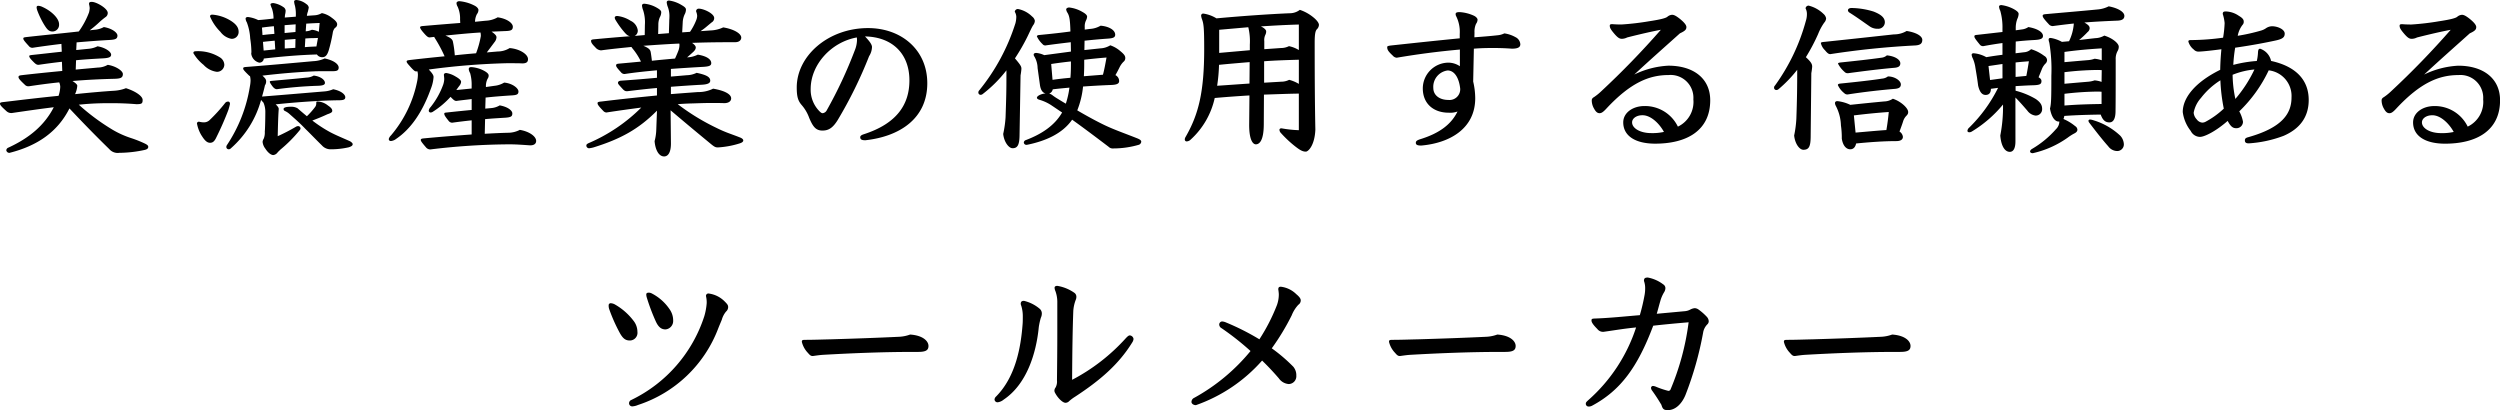 <svg xmlns="http://www.w3.org/2000/svg" width="470.016" height="77.104" viewBox="0 0 470.016 77.104">
  <path id="handling" d="M20.548,9.152c2.208-.192,4.32-.352,6.112-.448,1.088-.064,1.568-.16,1.568-.832,0-.544-.992-1.344-2.56-1.6a4.217,4.217,0,0,1-1.792.512l-.864.1a21.035,21.035,0,0,0,1.824-1.536,14.2,14.2,0,0,1,1.12-.928.918.918,0,0,0,.448-.8c0-.864-2.144-2.08-2.976-2.08-.352,0-.544.032-.544.416a4.446,4.446,0,0,1,.128.736,4.051,4.051,0,0,1-.128.832A15.548,15.548,0,0,1,20.964,7.1c-3.072.352-6.752.7-9.888,1.056-.48.064-.544.1-.544.288,0,.224.288.576,1.024,1.376a.848.848,0,0,0,.7.352c1.664-.256,3.552-.512,5.44-.736l.064,1.472c-1.856.192-3.712.416-5.568.608-.48.064-.544.1-.544.224,0,.224.224.512.832,1.12.448.448.64.512.928.512,1.5-.224,2.976-.416,4.384-.576l.064,1.728c-2.688.256-5.5.544-7.68.8-.48.064-.544.16-.544.352,0,.224.16.48,1.152,1.408a.921.921,0,0,0,.8.32c1.92-.288,3.808-.544,5.7-.736a2.337,2.337,0,0,1,.192.832,6.038,6.038,0,0,1-.32,1.7c-3.264.32-6.752.736-10.208,1.152-.608.064-.8.1-.8.32,0,.256.256.544,1.248,1.44a1.325,1.325,0,0,0,.992.32c2.848-.416,5.5-.8,7.872-1.088-1.792,3.488-4.7,5.824-8.512,7.584a.589.589,0,0,0-.416.512.575.575,0,0,0,.608.48c5.184-1.312,9.024-3.9,11.264-8.352,2.528,2.688,4.928,5.152,7.488,7.648a2.08,2.08,0,0,0,1.888.7,23.013,23.013,0,0,0,4.768-.544c.416-.1.672-.256.672-.576,0-.224-.16-.384-.608-.608a21.861,21.861,0,0,0-2.656-1.056A17.473,17.473,0,0,1,27.3,25.568a40.613,40.613,0,0,1-6.336-4.7c.672-.064,1.28-.128,1.824-.16,1.376-.1,2.816-.128,4.16-.128,1.7,0,3.36.064,4.832.192,1.024,0,1.184-.128,1.184-.8,0-.768-1.5-1.7-3.136-2.208a7.33,7.33,0,0,1-2.208.48c-2.048.128-4.576.352-7.36.64a4.469,4.469,0,0,0,.416-1.568c0-.224-.256-.48-.9-.9,2.592-.224,5.184-.352,7.84-.416,1.152-.032,1.632-.16,1.632-.9,0-.608-1.344-1.5-2.848-1.728a3.814,3.814,0,0,1-1.856.512c-1.024.1-2.5.224-4.16.384l.064-1.76c1.632-.16,3.3-.256,5.024-.352,1.344-.064,1.568-.32,1.568-.7,0-.544-1.12-1.344-2.56-1.568a4.738,4.738,0,0,1-1.792.48l-2.208.224Zm-7.36-5.92A15.787,15.787,0,0,0,14.372,5.7c.608.992.928,1.408,1.664,1.408a1.26,1.26,0,0,0,1.216-1.376c0-1.12-1.472-2.5-3.1-3.232a2.03,2.03,0,0,0-.8-.224c-.224,0-.32.1-.32.32A2.283,2.283,0,0,0,13.188,3.232ZM53.156,15.52a3.689,3.689,0,0,1,.1.832,6.694,6.694,0,0,1-.128,1.088A27.727,27.727,0,0,1,48.8,28.48a.617.617,0,0,0-.1.32.437.437,0,0,0,.448.448.507.507,0,0,0,.384-.16,18.589,18.589,0,0,0,5.7-9.12,6.407,6.407,0,0,0,.448.512,4.394,4.394,0,0,1,.352,1.664c0,.8-.032,3.1-.1,3.776a3.115,3.115,0,0,1-.192,1.312,1.568,1.568,0,0,0-.224.608,2.425,2.425,0,0,0,.512,1.28c.576.9,1.152,1.216,1.5,1.216a1.173,1.173,0,0,0,.8-.48c.16-.192.384-.384.576-.576a26.025,26.025,0,0,0,3.616-3.648.517.517,0,0,0,.128-.32.441.441,0,0,0-.48-.416.834.834,0,0,0-.352.1,35.331,35.331,0,0,1-3.456,1.792c.032-1.152.064-3.424.192-5.12,0-.192-.128-.448-.576-.864,4.192-.448,8.8-.736,11.744-.768.96,0,1.344-.1,1.344-.576s-.7-1.184-2.272-1.5a5.072,5.072,0,0,1-1.728.416c-2.72.224-7.936.672-11.648.96.192-.672.384-1.376.544-2.112a1.229,1.229,0,0,0,.224-.7c0-.352-.064-.544-.7-1.12,3.52-.416,6.592-.672,9.6-.8.544-.032,1.12-.032,1.664-.032h1.76c.9,0,1.312-.064,1.312-.7,0-.48-.64-1.28-2.624-1.7a5.707,5.707,0,0,1-2.144.512c-3.552.32-7.648.7-12.608,1.088-.48.032-.576.1-.576.288s.1.352,1.12,1.344ZM63.844,4.16a3.249,3.249,0,0,1,.192-.8c.064-.288.128-.544.16-.768a.924.924,0,0,0-.448-.64,3.507,3.507,0,0,0-1.856-.768c-.256,0-.448.1-.448.288a3.456,3.456,0,0,0,.16.8,7.047,7.047,0,0,1,.16,1.888v.16l-2.08.16c.032-.224.032-.448.064-.576a3.1,3.1,0,0,0,.1-.736A.864.864,0,0,0,59.4,2.5,4.464,4.464,0,0,0,57.54,1.76c-.32,0-.544.1-.544.256a5.046,5.046,0,0,0,.288.8,5.786,5.786,0,0,1,.288,1.856c-.864.1-1.92.224-2.88.288a5.916,5.916,0,0,0-1.92-.576c-.256,0-.448.1-.448.288a1.469,1.469,0,0,0,.224.7,10.008,10.008,0,0,1,.64,3.04,18.621,18.621,0,0,1,.224,2.4,1.831,1.831,0,0,1-.032.448,1.991,1.991,0,0,0,1.5,1.7.817.817,0,0,0,.864-.768c3.328-.384,6.656-.672,9.984-.768a1.159,1.159,0,0,0,1.024.512c.576,0,.928-.384,1.216-1.344a30.02,30.02,0,0,0,.736-3.2,1.807,1.807,0,0,1,.416-.96.764.764,0,0,0,.416-.672c0-.32-.224-.672-1.024-1.248a4.425,4.425,0,0,0-1.856-.864,3.084,3.084,0,0,1-1.44.416Zm-8.128,6.528-.128-1.632c.576-.064,1.12-.128,2.208-.224l.1,1.632Zm3.968-.384V8.672c.672-.064,1.344-.1,2.016-.16l-.032,1.664Zm3.872-1.888c.48-.032.992-.064,1.472-.064l.9-.032c-.1.544-.192,1.056-.288,1.6-.736.032-1.44.064-2.176.128ZM55.4,6.368c.736-.1,1.5-.192,2.24-.256l.1,1.44c-1.248.1-1.728.16-2.24.224Zm4.256,1.024V5.92c.8-.064,1.632-.128,2.08-.16L61.7,7.2Zm4.064-1.76c.928-.064,1.792-.1,2.528-.128-.064.576-.1,1.152-.16,1.664a3.412,3.412,0,0,0-1.312-.384,3.168,3.168,0,0,1-1.152.288Zm.128,17.408c-.576-.48-1.184-.992-1.76-1.5a2.4,2.4,0,0,0-1.248-.288c-.928,0-1.376.16-1.376.416,0,.16.032.288.32.416a3.2,3.2,0,0,1,.768.512c.864.768,1.984,1.728,3.04,2.848.864.832,1.76,1.792,3.072,3.072a2.173,2.173,0,0,0,1.728.736,15.036,15.036,0,0,0,3.36-.384c.544-.192.7-.352.7-.576s-.256-.384-.48-.544c-1.568-.7-2.688-1.152-3.776-1.728a25.191,25.191,0,0,1-3.328-2.176c.864-.32,1.888-.736,2.848-1.184.672-.224.9-.384.9-.64,0-.32-.224-.608-.8-.992a3.354,3.354,0,0,0-1.984-.768c-.192,0-.224.1-.224.32a1.108,1.108,0,0,1-.256.768A14.262,14.262,0,0,1,63.844,23.04ZM45.636,4.288a9.033,9.033,0,0,0,1.952,2.88A3.328,3.328,0,0,0,49.636,8.48a1.281,1.281,0,0,0,1.376-1.312c0-.768-.416-1.408-1.472-2.08a7.728,7.728,0,0,0-3.456-1.152C45.8,3.936,45.636,4.032,45.636,4.288Zm1.28,10.4a1.379,1.379,0,0,0,1.408-1.312,1.708,1.708,0,0,0-.736-1.344,7.74,7.74,0,0,0-4.608-1.216c-.32,0-.48.1-.48.352a7.891,7.891,0,0,0,1.92,2.208A4.107,4.107,0,0,0,46.916,14.688Zm11.3,3.264a75.167,75.167,0,0,1,7.712-.64c.928-.032,1.312-.192,1.312-.544,0-.544-.768-1.216-2.112-1.376a2.907,2.907,0,0,1-1.376.384c-2.048.224-4.384.416-6.464.608-.32.032-.416.064-.416.16,0,.128.1.32.448.8S57.956,17.952,58.212,17.952Zm-14.176,8.7c.576.928,1.024,1.376,1.6,1.376.448,0,.8-.192,1.184-1.024a56.014,56.014,0,0,0,2.272-5.184c.128-.416.256-.9.288-1.088,0-.288-.128-.448-.32-.448a.7.7,0,0,0-.608.288,30.143,30.143,0,0,1-2.912,3.2,1.542,1.542,0,0,1-1.056.416,3.737,3.737,0,0,1-.928-.128c-.16,0-.384.128-.384.32A6.565,6.565,0,0,0,44.036,26.656ZM97.668,11.04q.624-.816,1.44-1.92a1.608,1.608,0,0,0,.384-.9c0-.256-.1-.512-.928-1.088.832-.032,1.632-.064,2.368-.1,1.152-.032,1.632-.1,1.632-.832,0-.64-1.024-1.5-2.848-1.76a4.865,4.865,0,0,1-2.272.64L95.46,5.28a3.15,3.15,0,0,1,.352-1.44,1.293,1.293,0,0,0,.288-.8c0-.16-.192-.544-.8-.832a7.661,7.661,0,0,0-2.784-.8c-.384,0-.544.224-.544.352a1.469,1.469,0,0,0,.224.7,5.362,5.362,0,0,1,.448,2.368l.032.672c-2.048.16-4.416.352-7.008.576-.48.032-.544.16-.544.224,0,.192.192.512.672,1.056.576.672.832.864,1.12.864l.864-.1.1.192a26.019,26.019,0,0,1,1.856,3.456c-1.952.192-4.128.416-6.56.7-.448.064-.576.1-.576.288,0,.224.288.512.768,1.056.64.7.8.8,1.056.8l.192-.032a2.2,2.2,0,0,1,.1.7,6.76,6.76,0,0,1-.1.992,22.445,22.445,0,0,1-4.96,10.368,1.463,1.463,0,0,0-.416.672c0,.256.16.384.416.384a1.9,1.9,0,0,0,.992-.416c2.688-1.824,4.9-4.928,6.5-9.408a7.223,7.223,0,0,0,.512-2.208c0-.288-.16-.64-.9-1.408a132.881,132.881,0,0,1,14.56-1.184c2.144,0,2.3,0,3.008.032.832,0,1.088-.288,1.088-.8,0-.96-1.664-1.952-3.456-2.08a4.275,4.275,0,0,1-2.24.64Zm-2.016.16c-1.152.1-2.592.224-4,.384a19.2,19.2,0,0,0-.352-2.56c-.1-.512-.576-.8-1.408-1.152,2.208-.224,4.416-.448,6.592-.576a2.756,2.756,0,0,1,.064.672A17.408,17.408,0,0,1,95.652,11.2Zm-.832,6.624-2.88.288c.192-.288.384-.544.576-.8a1.333,1.333,0,0,0,.32-.736c0-.288-.32-.608-1.12-1.056a4.631,4.631,0,0,0-1.664-.608c-.256,0-.448.128-.448.32s.064.512.064.832a3.852,3.852,0,0,1-.192,1.024,14.939,14.939,0,0,1-2.368,4.224,1.234,1.234,0,0,0-.352.672.35.35,0,0,0,.32.352.786.786,0,0,0,.48-.16,16.338,16.338,0,0,0,3.3-2.784c.576.608.8.768,1.088.768.9-.128,1.888-.224,2.88-.352v2.048q-2.064.192-4.7.48c-.352.032-.448.064-.448.224,0,.192.064.416.768,1.28a.884.884,0,0,0,.7.416c1.152-.16,2.432-.32,3.68-.448v2.656c-2.624.192-5.6.416-8.992.736-.384.032-.576.1-.576.288s.128.416.96,1.376a1.058,1.058,0,0,0,.832.416,126.854,126.854,0,0,1,14.88-.96c1.312,0,2.528.1,3.9.192.7,0,1.12-.288,1.12-.832,0-.864-1.312-1.792-3.072-2.08a4.824,4.824,0,0,1-2.24.544c-1.312.032-2.752.1-4.352.192l.064-2.752c1.344-.128,2.56-.192,3.552-.256,1.344-.064,1.568-.256,1.568-.832,0-.448-.672-1.184-2.368-1.5a3.751,3.751,0,0,1-1.632.512l-1.088.1.064-2.08c1.728-.192,3.456-.32,5.024-.416.9-.064,1.152-.224,1.152-.736,0-.608-1.152-1.536-2.688-1.664a4.361,4.361,0,0,1-1.856.608l-1.568.224a3.022,3.022,0,0,1,.32-1.568.985.985,0,0,0,.192-.608c0-.352-.48-.7-1.152-1.024a6.011,6.011,0,0,0-2.112-.544q-.48,0-.48.384a1.812,1.812,0,0,0,.256.736,7.949,7.949,0,0,1,.288,2.368ZM137.86,7.04c.32-.224.608-.416.992-.736.576-.48.96-.8,1.12-.928a.918.918,0,0,0,.448-.8c0-.864-2.016-1.76-2.848-1.76a.477.477,0,0,0-.544.544,2.533,2.533,0,0,1,.192.8,2.356,2.356,0,0,1-.16.768,10.9,10.9,0,0,1-1.184,2.24l-1.472.1.1-1.888a3.963,3.963,0,0,1,.352-1.472,1.942,1.942,0,0,0,.256-.928c0-.256-.192-.48-.8-.832a6.154,6.154,0,0,0-2.368-.864c-.288,0-.448.128-.448.352a3.271,3.271,0,0,0,.224.9A4.934,4.934,0,0,1,132,4.448c0,.224-.032.48-.032.8l-.064,2.176-2.016.16.032-1.7a3.517,3.517,0,0,1,.288-1.472,1.942,1.942,0,0,0,.256-.928c0-.256-.192-.48-.8-.832a5.735,5.735,0,0,0-2.368-.768c-.288,0-.448.128-.448.352a3.271,3.271,0,0,0,.224.9,7.4,7.4,0,0,1,.32,2.72l-.032,1.92-1.888.16a1.081,1.081,0,0,0,.576-1.088,2.339,2.339,0,0,0-1.344-1.76,5.914,5.914,0,0,0-2.5-.9c-.32,0-.48.128-.48.32a.953.953,0,0,0,.16.448,17.505,17.505,0,0,0,1.216,1.76c.64.768.96,1.184,1.5,1.28-2.144.16-4.384.352-6.752.576-.448.032-.576.128-.576.288,0,.32.192.608.8,1.216a1.481,1.481,0,0,0,1.088.576c1.888-.256,3.808-.448,5.7-.64a6.152,6.152,0,0,0,.416.544,12.213,12.213,0,0,1,1.376,2.208q-2.016.192-4.128.384c-.48.032-.544.16-.544.352,0,.224.256.544.9,1.248a.848.848,0,0,0,.7.352c1.856-.288,3.968-.512,6.08-.7v1.408c-2.08.192-4.352.384-6.752.544-.48.032-.576.256-.576.384,0,.224.1.32.8,1.088.416.48.64.512.928.512,1.856-.224,3.744-.448,5.6-.608v1.408c-2.944.288-6.4.64-10.336,1.12-.64.064-.832.1-.832.32,0,.256.16.512,1.056,1.44a.883.883,0,0,0,.608.32l.192-.032c2.3-.352,4.416-.64,6.368-.9A31.639,31.639,0,0,1,116.8,28.1c-.32.16-.416.256-.416.48a.521.521,0,0,0,.512.48,5.312,5.312,0,0,0,.832-.16c5.056-1.568,8.48-3.424,11.936-6.912l-.128,3.456a9.483,9.483,0,0,1-.32,2.272c.128,1.6.768,2.88,1.792,2.88.7,0,1.28-.672,1.28-2.432l-.064-6.24c2.944,2.5,5.216,4.384,7.584,6.336.7.576.9.64,1.312.64a16.754,16.754,0,0,0,4.128-.768c.288-.1.64-.256.64-.544,0-.224-.256-.416-.576-.544-.8-.32-1.44-.544-2.208-.832a22.958,22.958,0,0,1-2.208-.96,41.408,41.408,0,0,1-7.328-4.48c.736-.064,1.44-.1,2.144-.128,1.44-.032,2.688-.1,4.288-.1.672,0,1.44,0,2.3.032.864,0,1.312-.384,1.312-.9,0-.7-.992-1.408-3.392-1.824a6.1,6.1,0,0,1-2.88.64c-1.344.1-3.04.224-5.056.384V17.5c2.048-.16,4-.288,5.76-.384,1.344-.064,1.632-.384,1.632-.768,0-.7-.736-1.088-2.56-1.472a4.372,4.372,0,0,1-1.824.448l-3.008.256v-1.44c2.176-.16,4.288-.288,6.016-.384,1.088-.064,1.568-.192,1.568-.7,0-.7-.8-1.312-2.528-1.6a4.829,4.829,0,0,1-2.016.512c.384-.32.736-.64,1.024-.9.448-.384.608-.672.608-.96s-.288-.576-.7-.864c2.624-.1,5.312-.128,8.1-.128.8,0,1.152-.416,1.152-.864,0-.768-1.408-1.6-3.392-1.92a6.022,6.022,0,0,1-2.4.576Zm-4.8,5.152c-1.44.128-2.912.256-4.352.416-.064-.576-.128-1.056-.224-1.632-.1-.512-.416-.768-1.376-1.184,2.24-.16,4.512-.32,6.752-.416a.987.987,0,0,1,.032.32,3.318,3.318,0,0,1-.16.9C133.572,11.04,133.348,11.552,133.06,12.192Zm35.712-4.16c5.152.1,8.352,3.264,8.352,8.256,0,4.512-2.336,8.128-8.608,10.144-.384.128-.64.288-.64.544,0,.48.384.576.96.576,6.432-.7,11.648-4.064,11.648-10.72,0-6.3-4.9-10.368-11.136-10.368-7.488,0-13.408,5.216-13.408,11.168,0,1.76.256,2.528.928,3.3a7.55,7.55,0,0,1,1.408,2.4c.7,1.664,1.248,2.4,2.5,2.4,1.216,0,1.984-.576,2.848-1.952a81.149,81.149,0,0,0,5.92-12.032,3.337,3.337,0,0,0,.544-1.728C170.084,9.536,169.6,8.9,168.772,8.032Zm-1.536.192a3.111,3.111,0,0,1,.032.576,5.451,5.451,0,0,1-.416,1.856A82.853,82.853,0,0,1,161.6,21.888a1.012,1.012,0,0,1-.768.576c-.16,0-.288-.032-.64-.384a5.737,5.737,0,0,1-1.632-4.16C158.564,13.312,162.436,9.088,167.236,8.224Zm32.128,20.16c3.232-.672,6.5-2.016,8.352-4.7,2.016,1.44,4.32,3.168,6.848,5.088a1.085,1.085,0,0,0,.9.32,17.218,17.218,0,0,0,4.832-.7.7.7,0,0,0,.416-.544c0-.224-.128-.416-.864-.7-2.432-.96-4.192-1.568-5.952-2.4-1.344-.64-3.264-1.664-5.216-2.816a16.388,16.388,0,0,0,1.088-4.48c1.792-.128,3.552-.224,5.184-.288,1.12-.032,1.6-.224,1.6-.736a1.24,1.24,0,0,0-.7-1.12c.32-.544.576-1.056.768-1.44a3.929,3.929,0,0,1,.736-1.056.857.857,0,0,0,.352-.736c0-.384-.224-.7-.928-1.28A5.706,5.706,0,0,0,214.884,9.7a3.837,3.837,0,0,1-1.856.576l-3.008.32.032-1.76c1.472-.16,2.912-.288,4.288-.384.992-.064,1.472-.192,1.472-.736,0-.96-1.344-1.6-2.752-1.7a4.42,4.42,0,0,1-2.016.608l-.96.128v-.48a2.538,2.538,0,0,1,.256-1.28,1.78,1.78,0,0,0,.192-.672c0-.256-.256-.544-.832-.864a6.323,6.323,0,0,0-2.528-.864c-.352,0-.576.192-.576.352a1.426,1.426,0,0,0,.224.608c.384.608.512,1.312.576,3.552-1.664.224-3.584.448-5.984.672-.192.032-.32.128-.32.256a4.718,4.718,0,0,0,1.056,1.44.637.637,0,0,0,.544.256c1.568-.224,3.168-.416,4.768-.608l.032,1.76-5.024.672a4.455,4.455,0,0,0-1.5-.416c-.288,0-.48.128-.48.288a.615.615,0,0,0,.128.384,4.425,4.425,0,0,1,.608,2.176l.448,3.232c.16.992.544,1.408,1.056,1.536-.864.064-1.632.48-1.632.8,0,.192.224.32.448.384a8.194,8.194,0,0,1,2.432,1.152c.576.384,1.184.8,1.856,1.248-1.472,2.56-4.032,4.128-6.816,5.184a.527.527,0,0,0-.384.448.475.475,0,0,0,.512.448Zm7.168-7.712c-.512-.288-1.024-.608-1.5-.9a9.944,9.944,0,0,1-.96-.64,1.707,1.707,0,0,0-.672-.352,1.076,1.076,0,0,0,.672-.8c1.056-.128,2.08-.224,3.136-.32A16.33,16.33,0,0,1,206.532,20.672Zm-2.752-7.456c1.248-.192,2.5-.352,3.712-.48,0,1.024,0,2.048-.1,3.072q-1.68.144-3.36.384Zm6.144,2.3c.032-.64.064-1.312.064-2.048V12.416c1.344-.16,2.88-.32,4.192-.416-.224,1.248-.416,2.3-.672,3.232Zm-14.56.128c0,2.432-.032,3.872-.16,7.552a20.417,20.417,0,0,1-.448,3.168c.16,1.536,1.056,2.688,1.76,2.688.9,0,1.28-.576,1.312-2.336l.192-11.36a11.663,11.663,0,0,0,.16-1.216c0-.416-.064-.64-1.216-1.984A37,37,0,0,0,199.3,8.1c.512-1.056.8-1.728,1.088-2.176a1.436,1.436,0,0,0,.32-.832,1.3,1.3,0,0,0-.512-.8,5.186,5.186,0,0,0-2.624-1.408.581.581,0,0,0-.64.512,1.967,1.967,0,0,1,.288.96,5.213,5.213,0,0,1-.16,1.184,38.22,38.22,0,0,1-6.816,12.64.574.574,0,0,0-.16.416.431.431,0,0,0,.448.416.665.665,0,0,0,.384-.16,24.383,24.383,0,0,0,4.448-4.448Zm48.416,3.328c2.176-.064,4.384-.16,6.56-.192v6.88a21.924,21.924,0,0,1-3.264-.352c-.256,0-.384.128-.384.288a.96.96,0,0,0,.288.608,21.237,21.237,0,0,0,2.624,2.464c.9.7,1.408,1.024,2.048,1.024.448,0,1.664-1.152,1.792-4.128-.1-4.832-.128-10.784-.128-16.384,0-1.7.16-2.176.384-2.464a1.219,1.219,0,0,0,.416-.864c0-.288-.32-.832-1.088-1.44a8,8,0,0,0-2.5-1.376,3.157,3.157,0,0,1-1.952.64c-3.776.16-8.864.512-13.728.96a6.426,6.426,0,0,0-2.464-.9.379.379,0,0,0-.416.384,2.565,2.565,0,0,0,.16.672c.32.864.416,1.664.416,5.6,0,8.1-1.056,12.32-3.52,16.576a.875.875,0,0,0-.128.448.345.345,0,0,0,.384.352,1.134,1.134,0,0,0,.7-.32,14.877,14.877,0,0,0,4.544-7.84q3.264-.288,6.528-.48L241,24.672c0,3.04.8,3.648,1.248,3.648.672,0,1.472-.672,1.5-3.68Zm-2.72-2.08c-2.016.128-4.064.288-6.08.416a32.119,32.119,0,0,0,.352-3.936c1.92-.192,3.84-.352,5.76-.512Zm2.752-.16V12.7c2.176-.16,4.352-.224,6.528-.288V16.96a6.793,6.793,0,0,0-1.824-.768,3.342,3.342,0,0,1-1.5.352Zm-8.448-5.6V6.784l5.472-.48a11.167,11.167,0,0,1,.288,3.264v1.056Zm8.48-.7v-1.5a2.259,2.259,0,0,1,.192-1.184,1.389,1.389,0,0,0,.16-.672c0-.224-.256-.576-.992-.928,2.4-.16,4.8-.288,7.136-.352v4.8a5.833,5.833,0,0,0-1.856-.736,3.342,3.342,0,0,1-1.5.352Zm39.52-3.1a3.6,3.6,0,0,1,.288-1.664,1.422,1.422,0,0,0,.288-.768c0-.256-.288-.576-.7-.768a7.532,7.532,0,0,0-2.688-.672c-.48,0-.736.1-.736.352a.886.886,0,0,0,.1.416,6.609,6.609,0,0,1,.672,3.36v.8c-4.864.48-8.128.832-12.9,1.344-.512.064-.736.128-.736.288,0,.48.128.768,1.056,1.632a1.089,1.089,0,0,0,.736.384c3.968-.672,7.872-1.184,11.872-1.536v3.136a3.915,3.915,0,0,0-2.3-.672,4.857,4.857,0,0,0-4.672,4.832c0,2.912,2.048,4.576,4.864,4.576a3.993,3.993,0,0,0,1.664-.224c-1.088,2.24-3.168,4.032-7.04,5.216-.576.192-.8.352-.8.672,0,.416.384.512,1.024.512,5.184-.448,10.144-3.072,10.144-8.9a14.023,14.023,0,0,0-.384-3.136l.128-6.176c1.184-.1,2.368-.128,3.584-.128,1.184,0,2.3.032,3.552.128,1.056,0,1.6-.224,1.6-.832a1.6,1.6,0,0,0-.928-1.344,5.933,5.933,0,0,0-2.08-.7,3.536,3.536,0,0,1-1.248.352c-1.152.128-2.24.224-4.384.384Zm-2.688,10.528a2.017,2.017,0,0,1-2.24,2.112c-1.664,0-2.816-.9-2.816-2.24a3.1,3.1,0,0,1,2.688-3.3C279.588,14.432,280.452,15.808,280.676,17.856ZM321.6,24.992a6.854,6.854,0,0,0-6.272-3.872c-2.24,0-4,1.28-4,3.072,0,2.5,2.208,4,6.016,4,6.016,0,10.336-2.528,10.336-8.16,0-4.064-3.1-6.5-7.872-6.5a16.479,16.479,0,0,0-6.4,1.664c3.168-2.944,5.984-5.408,8.576-7.744.96-.448,1.216-.7,1.216-1.184,0-.416-.512-.96-1.216-1.536-.768-.608-1.152-.768-1.472-.768a1.518,1.518,0,0,0-.9.384c-.288.224-1.088.48-3.424.832a49.022,49.022,0,0,1-5.184.608c-.192,0-1.024,0-1.728-.064-.352,0-.48.064-.48.288,0,.416.192.736.9,1.568.672.768.992.9,1.376.9a2.267,2.267,0,0,0,.992-.256c2.528-.64,4.768-1.152,6.336-1.44a156,156,0,0,1-11.2,11.552,10.078,10.078,0,0,1-1.344,1.088c-.384.224-.448.416-.448.672a3.134,3.134,0,0,0,.448,1.536c.32.576.608.832,1.024.832.32,0,.64-.16,1.312-.9,4.544-4.864,8.032-6.272,11.68-6.272a4.286,4.286,0,0,1,4.64,4.576A5.144,5.144,0,0,1,321.6,24.992Zm-2.624.992a9.749,9.749,0,0,1-2.368.224c-2.144,0-3.616-.928-3.616-2.016,0-.736.8-1.344,1.952-1.344C316.58,22.848,318.18,24.512,318.98,25.984Zm36.128,2.176c2.56-.256,5.248-.448,7.552-.448.768,0,1.248-.256,1.248-.8a1.317,1.317,0,0,0-.64-.992c.32-.864.512-1.376.672-1.888a2.531,2.531,0,0,1,.544-.992c.352-.352.416-.512.416-.8,0-.48-.576-1.152-1.28-1.664a5.91,5.91,0,0,0-1.6-.832,3.075,3.075,0,0,1-1.632.512c-1.728.16-3.648.352-6.368.64a7.434,7.434,0,0,0-2.432-.7c-.224,0-.448.1-.448.384a1.315,1.315,0,0,0,.16.512,8.435,8.435,0,0,1,.96,3.68,15.678,15.678,0,0,1,.16,2.464c.192,1.28.8,2.016,1.6,2.016C354.628,29.248,354.98,28.8,355.108,28.16Zm-.416-5.28c2.368-.288,4.288-.48,6.56-.64-.1,1.088-.256,2.3-.448,3.392-1.92.128-3.872.32-5.792.48Zm-8-7.936a11.663,11.663,0,0,0,.16-1.216c0-.448-.128-.832-1.184-1.792a35.5,35.5,0,0,0,2.3-4.352,10.231,10.231,0,0,1,1.152-2.144,1.305,1.305,0,0,0,.352-.8,1.422,1.422,0,0,0-.48-.832A6.162,6.162,0,0,0,346.18,2.24a.582.582,0,0,0-.576.512,2.254,2.254,0,0,1,.256,1.056,4.1,4.1,0,0,1-.192,1.28,37.346,37.346,0,0,1-5.824,12.192.507.507,0,0,0-.16.384.431.431,0,0,0,.416.448.615.615,0,0,0,.384-.128,24.047,24.047,0,0,0,3.552-3.68c0,3.136-.032,5.6-.16,9.184a20.41,20.41,0,0,1-.416,3.168c.16,1.6,1.024,2.688,1.728,2.688,1.024,0,1.344-.576,1.376-2.336ZM359.2,6.592a1.24,1.24,0,0,0,1.312-1.216c0-.96-.9-1.536-2.112-2.016a14.633,14.633,0,0,0-4.128-.672c-.48,0-.7.192-.7.448a.558.558,0,0,0,.288.416c1.376.864,2.688,1.824,3.712,2.528A2.55,2.55,0,0,0,359.2,6.592Zm5.408.416a4.6,4.6,0,0,1-2.4.64c-2.944.32-6.976.768-13.056,1.408-.448.032-.672.1-.672.224a2.67,2.67,0,0,0,.768,1.344c.544.672.768.736,1.024.736a156.361,156.361,0,0,1,15.968-1.632c.96-.064,1.312-.384,1.312-1.056S366.5,7.3,364.612,7.008Zm-4.64,8.96c-1.728.288-5.536.7-7.84.928-.288.032-.448.1-.448.288a4.047,4.047,0,0,0,1.184,1.5.806.806,0,0,0,.672.256c3.3-.512,6.3-.832,8.928-1.056.64-.064,1.056-.256,1.056-.832,0-.7-1.152-1.5-2.432-1.5A2.111,2.111,0,0,1,359.972,15.968Zm-.1-3.936c-2.272.32-4.9.608-7.712.9-.288.032-.448.1-.448.224a5.262,5.262,0,0,0,1.216,1.536.806.806,0,0,0,.672.256c3.328-.448,6.144-.8,8.768-1.024.64-.064,1.056-.256,1.056-.832,0-.672-.96-1.344-2.528-1.5A1.791,1.791,0,0,1,359.876,12.032ZM385.06,19.52c.736.736,1.408,1.5,2.24,2.464a2.228,2.228,0,0,0,1.536.928,1.2,1.2,0,0,0,1.248-1.216c0-.672-.224-1.216-1.184-1.888a14.439,14.439,0,0,0-3.808-1.568v-.864c1.088-.064,2.144-.128,3.2-.16,1.344-.032,1.664-.192,1.664-.8,0-.288-.192-.512-.544-.7l.672-1.664a3.137,3.137,0,0,1,.576-.864.943.943,0,0,0,.352-.7.975.975,0,0,0-.544-.8A7.678,7.678,0,0,0,388,10.432a2.051,2.051,0,0,1-1.312.576l-1.6.192.032-2.208q1.728-.192,3.552-.288c1.248-.064,1.568-.32,1.568-.768,0-.7-1.024-1.376-2.752-1.664a2.7,2.7,0,0,1-1.216.448l-1.152.16V6.464a4.769,4.769,0,0,1,.288-1.7,2.519,2.519,0,0,0,.256-.96c0-.256-.224-.512-.832-.864a6.86,6.86,0,0,0-2.4-.8c-.288,0-.448.1-.448.288a1.887,1.887,0,0,0,.224.768,11.471,11.471,0,0,1,.416,3.392V7.2c-1.472.16-3.072.352-4.832.544-.352.032-.448.1-.448.288s.1.416.992,1.5a.766.766,0,0,0,.736.32q1.776-.336,3.552-.576v2.208c-1.024.128-1.92.256-3.04.448a5.788,5.788,0,0,0-2.4-.736c-.192,0-.352.1-.352.288a1.943,1.943,0,0,0,.224.7,6.632,6.632,0,0,1,.48,1.728c.32,1.888.416,2.592.512,3.36.32,1.408.864,1.76,1.408,1.76.64,0,.992-.384.992-1.152L381.8,17.7a27.759,27.759,0,0,1-5.44,7.488.881.881,0,0,0-.32.576c0,.192.128.288.352.288a.875.875,0,0,0,.448-.128,23.074,23.074,0,0,0,5.888-5.088,28.047,28.047,0,0,1-.512,5.824c.128,1.728.736,3.072,1.792,3.072.64,0,1.056-.608,1.056-1.984Zm.032-3.872v-2.72c.864-.1,1.7-.16,2.5-.224-.128.8-.288,1.792-.48,2.752Zm-2.464.256-2.336.32L380,13.6c.864-.128,1.76-.256,2.624-.384ZM393.8,9.056a6.4,6.4,0,0,0-2.112-.736c-.288,0-.384.1-.384.352a2.536,2.536,0,0,0,.128.544,30,30,0,0,1,.384,6.208c0,4.32-.032,5.28-.256,6.176.32,1.824,1.056,2.432,1.6,2.432h.16a2.029,2.029,0,0,1-.64,1.44,18.17,18.17,0,0,1-4.448,3.68c-.288.16-.416.352-.416.512s.16.32.512.32a18.16,18.16,0,0,0,6.592-2.944,8.844,8.844,0,0,1,1.216-.768c.384-.192.576-.416.576-.7a.835.835,0,0,0-.416-.672,8.819,8.819,0,0,0-2.208-1.344,1.943,1.943,0,0,0,.16-.576c2.272-.16,4.576-.224,6.848-.256.384,1.088.9,1.472,1.632,1.472s1.12-.672,1.152-1.984c.032-2.048.032-5.984.032-9.856a2.994,2.994,0,0,1,.352-1.568,1.549,1.549,0,0,0,.224-.832c0-.608-1.152-1.6-2.72-2.08a3.526,3.526,0,0,1-1.664.48c-.928.1-1.952.224-3.072.352a16.692,16.692,0,0,0,1.6-1.5.981.981,0,0,0,.384-.672c0-.384-.128-.608-.992-1.12,1.92-.16,3.872-.256,6.208-.352.8-.032,1.312-.256,1.312-.9,0-.7-1.088-1.44-2.944-1.792a5.544,5.544,0,0,1-1.952.576c-3.264.32-6.048.544-9.952.9-.32.032-.512.1-.512.288,0,.224.1.48,1.12,1.568a.991.991,0,0,0,.768.384c1.44-.192,2.72-.352,3.968-.48a9.06,9.06,0,0,1-.9,3.328Zm.48,5.7a55.546,55.546,0,0,1,6.048-.416,9.307,9.307,0,0,1,.96.032l-.032,2.208a5.167,5.167,0,0,0-1.312-.288,4.66,4.66,0,0,1-1.184.256c-1.216.1-2.656.224-4.48.384Zm0,4.064a55.545,55.545,0,0,1,6.048-.416,8.688,8.688,0,0,1,.928.032v2.3c-2.336.032-4.64.1-6.976.288Zm0-7.872c2.3-.32,4.448-.512,7.008-.672v2.24a5.663,5.663,0,0,0-1.344-.288,4.66,4.66,0,0,1-1.184.256c-1.216.1-2.656.224-4.48.384Zm5.6,12.9a2.839,2.839,0,0,0-.768-.192c-.192,0-.32.1-.32.256a.675.675,0,0,0,.16.352c1.216,1.6,2.624,3.392,3.552,4.416a2.123,2.123,0,0,0,1.728.9,1.25,1.25,0,0,0,1.216-1.28,2.53,2.53,0,0,0-.672-1.6A12.7,12.7,0,0,0,399.876,23.84Zm33.248-11.2a3.116,3.116,0,0,0-2.048-2.3c-.256,0-.384.128-.416.7a8.036,8.036,0,0,1-.224,1.6,23.949,23.949,0,0,0-4.416.736,26.974,26.974,0,0,1,.352-3.232c3.328-.48,5.792-.96,7.712-1.376,1.28-.288,1.6-.64,1.6-1.28,0-.768-1.28-1.376-2.4-1.376a2.115,2.115,0,0,0-1.184.416,3.224,3.224,0,0,1-.832.384,35.2,35.2,0,0,1-4.416.992,4.731,4.731,0,0,1,.9-2.048.813.813,0,0,0,.224-.672c0-.352-.288-.672-.9-1.024a4.554,4.554,0,0,0-2.464-.832c-.48,0-.576.16-.576.48a7.828,7.828,0,0,1,.352,1.7,20.721,20.721,0,0,1-.288,2.752,45.525,45.525,0,0,1-5.856.448c-.448,0-.672,0-.672.288a2.913,2.913,0,0,0,1.024,1.5,1.171,1.171,0,0,0,.8.384c.768,0,3.008-.256,4.384-.448-.1,1.088-.192,2.24-.224,3.872-4.8,2.368-7.04,5.312-7.04,7.936a7.238,7.238,0,0,0,1.5,3.552,1.974,1.974,0,0,0,1.728,1.12c.9,0,3.072-1.12,5.216-3.008.64,1.216,1.088,1.376,1.632,1.376a1.223,1.223,0,0,0,1.248-1.216,6.26,6.26,0,0,0-.7-1.952,26.269,26.269,0,0,0,5.536-7.712,4.849,4.849,0,0,1,4.288,5.088c0,2.976-1.664,5.664-8.16,7.488-.48.128-.608.288-.608.608,0,.352.192.544.736.544a22.417,22.417,0,0,0,6.528-1.408c2.976-1.28,4.736-3.456,4.736-6.752C440.2,16.352,437.956,13.7,433.124,12.64Zm-7.232,2.592a14.451,14.451,0,0,1,4.1-.992,24.685,24.685,0,0,1-3.584,5.536A22.836,22.836,0,0,1,425.892,15.232Zm-2.3,1.056a33.426,33.426,0,0,0,.64,5.312,15.868,15.868,0,0,1-3.488,2.5,1.348,1.348,0,0,1-.576.128,1.451,1.451,0,0,1-1.024-.608,2.064,2.064,0,0,1-.576-1.248,5.694,5.694,0,0,1,1.376-2.784A13.957,13.957,0,0,1,423.588,16.288Zm46.5,8.7a6.854,6.854,0,0,0-6.272-3.872c-2.24,0-4,1.28-4,3.072,0,2.5,2.208,4,6.016,4,6.016,0,10.336-2.528,10.336-8.16,0-4.064-3.1-6.5-7.872-6.5a16.479,16.479,0,0,0-6.4,1.664c3.168-2.944,5.984-5.408,8.576-7.744.96-.448,1.216-.7,1.216-1.184,0-.416-.512-.96-1.216-1.536-.768-.608-1.152-.768-1.472-.768a1.518,1.518,0,0,0-.9.384c-.288.224-1.088.48-3.424.832a49.022,49.022,0,0,1-5.184.608c-.192,0-1.024,0-1.728-.064-.352,0-.48.064-.48.288,0,.416.192.736.9,1.568.672.768.992.9,1.376.9a2.267,2.267,0,0,0,.992-.256c2.528-.64,4.768-1.152,6.336-1.44a156,156,0,0,1-11.2,11.552,10.078,10.078,0,0,1-1.344,1.088c-.384.224-.448.416-.448.672a3.134,3.134,0,0,0,.448,1.536c.32.576.608.832,1.024.832.32,0,.64-.16,1.312-.9,4.544-4.864,8.032-6.272,11.68-6.272A4.286,4.286,0,0,1,473,19.872,5.144,5.144,0,0,1,470.084,24.992Zm-2.624.992a9.749,9.749,0,0,1-2.368.224c-2.144,0-3.616-.928-3.616-2.016,0-.736.8-1.344,1.952-1.344C465.06,22.848,466.66,24.512,467.46,25.984ZM124.58,65.2a1.446,1.446,0,0,0,1.408-1.632,3.369,3.369,0,0,0-.736-2.08,11.616,11.616,0,0,0-3.456-3.04,1.812,1.812,0,0,0-.832-.256.37.37,0,0,0-.384.384,2.044,2.044,0,0,0,.128.8,31.025,31.025,0,0,0,1.92,4.32C123.268,64.88,123.78,65.2,124.58,65.2Zm18.464-6.272c0-.352-.128-.544-.608-1.024a5.144,5.144,0,0,0-3.04-1.536.444.444,0,0,0-.512.512,5.092,5.092,0,0,1,.128,1.28,11.558,11.558,0,0,1-.448,2.464,26.553,26.553,0,0,1-13.7,15.744.677.677,0,0,0-.448.672.587.587,0,0,0,.64.544,3.152,3.152,0,0,0,1.024-.256,24.151,24.151,0,0,0,15.1-14.4c.16-.416.384-.928.672-1.632a4.112,4.112,0,0,1,.8-1.536A1.127,1.127,0,0,0,143.044,58.928Zm-13.6,2.688c.512,1.12,1.088,1.5,1.824,1.5a1.581,1.581,0,0,0,1.44-1.6,3.641,3.641,0,0,0-.64-2.144,9.018,9.018,0,0,0-3.36-3.008,1.231,1.231,0,0,0-.608-.16c-.288,0-.448.128-.448.32a2.009,2.009,0,0,0,.1.608A37.109,37.109,0,0,0,129.444,61.616Zm49.312,5.728c1.408,0,1.952-.288,1.952-1.12,0-.9-1.024-1.984-3.456-2.144a6.851,6.851,0,0,1-1.984.416c-3.968.192-8.48.352-12.864.48-1.536.032-3.3.1-4.832.1-.576,0-.672.064-.672.384a4.49,4.49,0,0,0,1.152,2.08c.448.544.64.576.928.576.736-.1,1.344-.192,1.952-.224,4.96-.288,11.2-.544,16.544-.544Zm23.072-6.4a1.932,1.932,0,0,0,.192-.864,1.178,1.178,0,0,0-.352-.8,7.1,7.1,0,0,0-3.008-1.536c-.416,0-.608.16-.608.576a1.162,1.162,0,0,0,.1.352,6.531,6.531,0,0,1,.288,2.016c0,.352,0,1.024-.032,1.376-.32,4.384-1.312,9.984-5.024,13.7a.8.8,0,0,0-.256.544.563.563,0,0,0,.576.512,2.255,2.255,0,0,0,1.152-.512c4.288-2.88,6.112-8.64,6.592-13.632A12.7,12.7,0,0,1,201.828,60.944Zm3.1,2.816c0,3.072-.032,6.048-.064,8.928a2.364,2.364,0,0,1-.256,1.344,1,1,0,0,0-.224.576.875.875,0,0,0,.128.448c.544,1.024,1.44,1.856,1.952,1.856a.955.955,0,0,0,.7-.32,8.427,8.427,0,0,1,1.12-.832c4.7-3.072,8.192-6.08,10.72-10.176a1.46,1.46,0,0,0,.256-.672.778.778,0,0,0-.7-.672c-.256,0-.512.288-.736.512a36.1,36.1,0,0,1-10.112,7.84c.032-5.728.1-9.7.224-12.992a7.2,7.2,0,0,1,.448-2.016,1.433,1.433,0,0,0,.128-.64.893.893,0,0,0-.416-.736,7.719,7.719,0,0,0-3.168-1.28c-.32,0-.512.128-.512.352a1.771,1.771,0,0,0,.16.64,6.13,6.13,0,0,1,.352,2.24Zm40.32,2.912A44.38,44.38,0,0,0,249,60.464a6.329,6.329,0,0,1,1.248-1.984.969.969,0,0,0,.448-.832c0-.32-.256-.672-.832-1.152a4.983,4.983,0,0,0-2.912-1.408c-.352,0-.48.16-.48.512a7.418,7.418,0,0,1,.1.864,5.923,5.923,0,0,1-.352,2.08,35.145,35.145,0,0,1-3.3,6.432,45.75,45.75,0,0,0-6.272-3.168,2.283,2.283,0,0,0-.736-.192.59.59,0,0,0-.544.576.812.812,0,0,0,.448.7,50.643,50.643,0,0,1,5.44,4.288,36.269,36.269,0,0,1-10.592,8.8.861.861,0,0,0-.512.768c0,.352.416.608.832.608a29.694,29.694,0,0,0,12.448-8.384c1.184,1.152,2.08,2.112,3.136,3.328a2.5,2.5,0,0,0,1.888,1.088,1.463,1.463,0,0,0,1.408-1.568,2.485,2.485,0,0,0-.576-1.7A30.8,30.8,0,0,0,245.252,66.672Zm43.9.672c1.408,0,1.952-.288,1.952-1.12,0-.9-1.024-1.984-3.456-2.144a6.85,6.85,0,0,1-1.984.416c-3.968.192-8.48.352-12.864.48-1.536.032-3.3.1-4.832.1-.576,0-.672.064-.672.384a4.49,4.49,0,0,0,1.152,2.08c.448.544.64.576.928.576.736-.1,1.344-.192,1.952-.224,4.96-.288,11.2-.544,16.544-.544Zm28.48-7.168c.256-.864.416-1.536.672-2.4a6.553,6.553,0,0,1,.7-1.632,1.533,1.533,0,0,0,.256-.8.845.845,0,0,0-.416-.7,6.846,6.846,0,0,0-2.88-1.28c-.576,0-.736.16-.736.64a3.942,3.942,0,0,1,.224,1.408,6.463,6.463,0,0,1-.1,1.184,36.62,36.62,0,0,1-.9,3.84c-2.72.224-5.7.544-8.608.64-.416.032-.48.1-.48.384,0,.384.48.96,1.088,1.568a1.338,1.338,0,0,0,1.12.544c.064,0,.48-.064.928-.128,1.344-.192,3.04-.48,5.248-.7A31.014,31.014,0,0,1,304.772,76.4c-.352.32-.48.448-.48.672a.514.514,0,0,0,.512.544,1.3,1.3,0,0,0,.672-.16c5.312-2.848,8.544-7.2,11.488-15.04,2.3-.256,4.384-.448,6.656-.64a48.189,48.189,0,0,1-3.392,12.608.441.441,0,0,1-.416.288,15.909,15.909,0,0,1-2.3-.768,1.813,1.813,0,0,0-.608-.16.382.382,0,0,0-.352.384.933.933,0,0,0,.192.48c.768,1.056,1.216,1.792,1.76,2.688.256.9.544.992,1.248.992,1.248,0,2.5-.992,3.264-2.816a63.045,63.045,0,0,0,3.328-11.744,2.847,2.847,0,0,1,.8-1.568.8.8,0,0,0,.256-.608,1.345,1.345,0,0,0-.384-.832,10.277,10.277,0,0,0-1.536-1.344,1.348,1.348,0,0,0-.7-.256,2.167,2.167,0,0,0-.832.256,2.67,2.67,0,0,1-1.12.32C321.124,59.856,319.332,60.016,317.636,60.176Zm45.76,7.168c1.408,0,1.952-.288,1.952-1.12,0-.9-1.024-1.984-3.456-2.144a6.85,6.85,0,0,1-1.984.416c-3.968.192-8.48.352-12.864.48-1.536.032-3.3.1-4.832.1-.576,0-.672.064-.672.384a4.49,4.49,0,0,0,1.152,2.08c.448.544.64.576.928.576.736-.1,1.344-.192,1.952-.224,4.96-.288,11.2-.544,16.544-.544Z" transform="translate(-6.148 -1.184)"/>
</svg>
